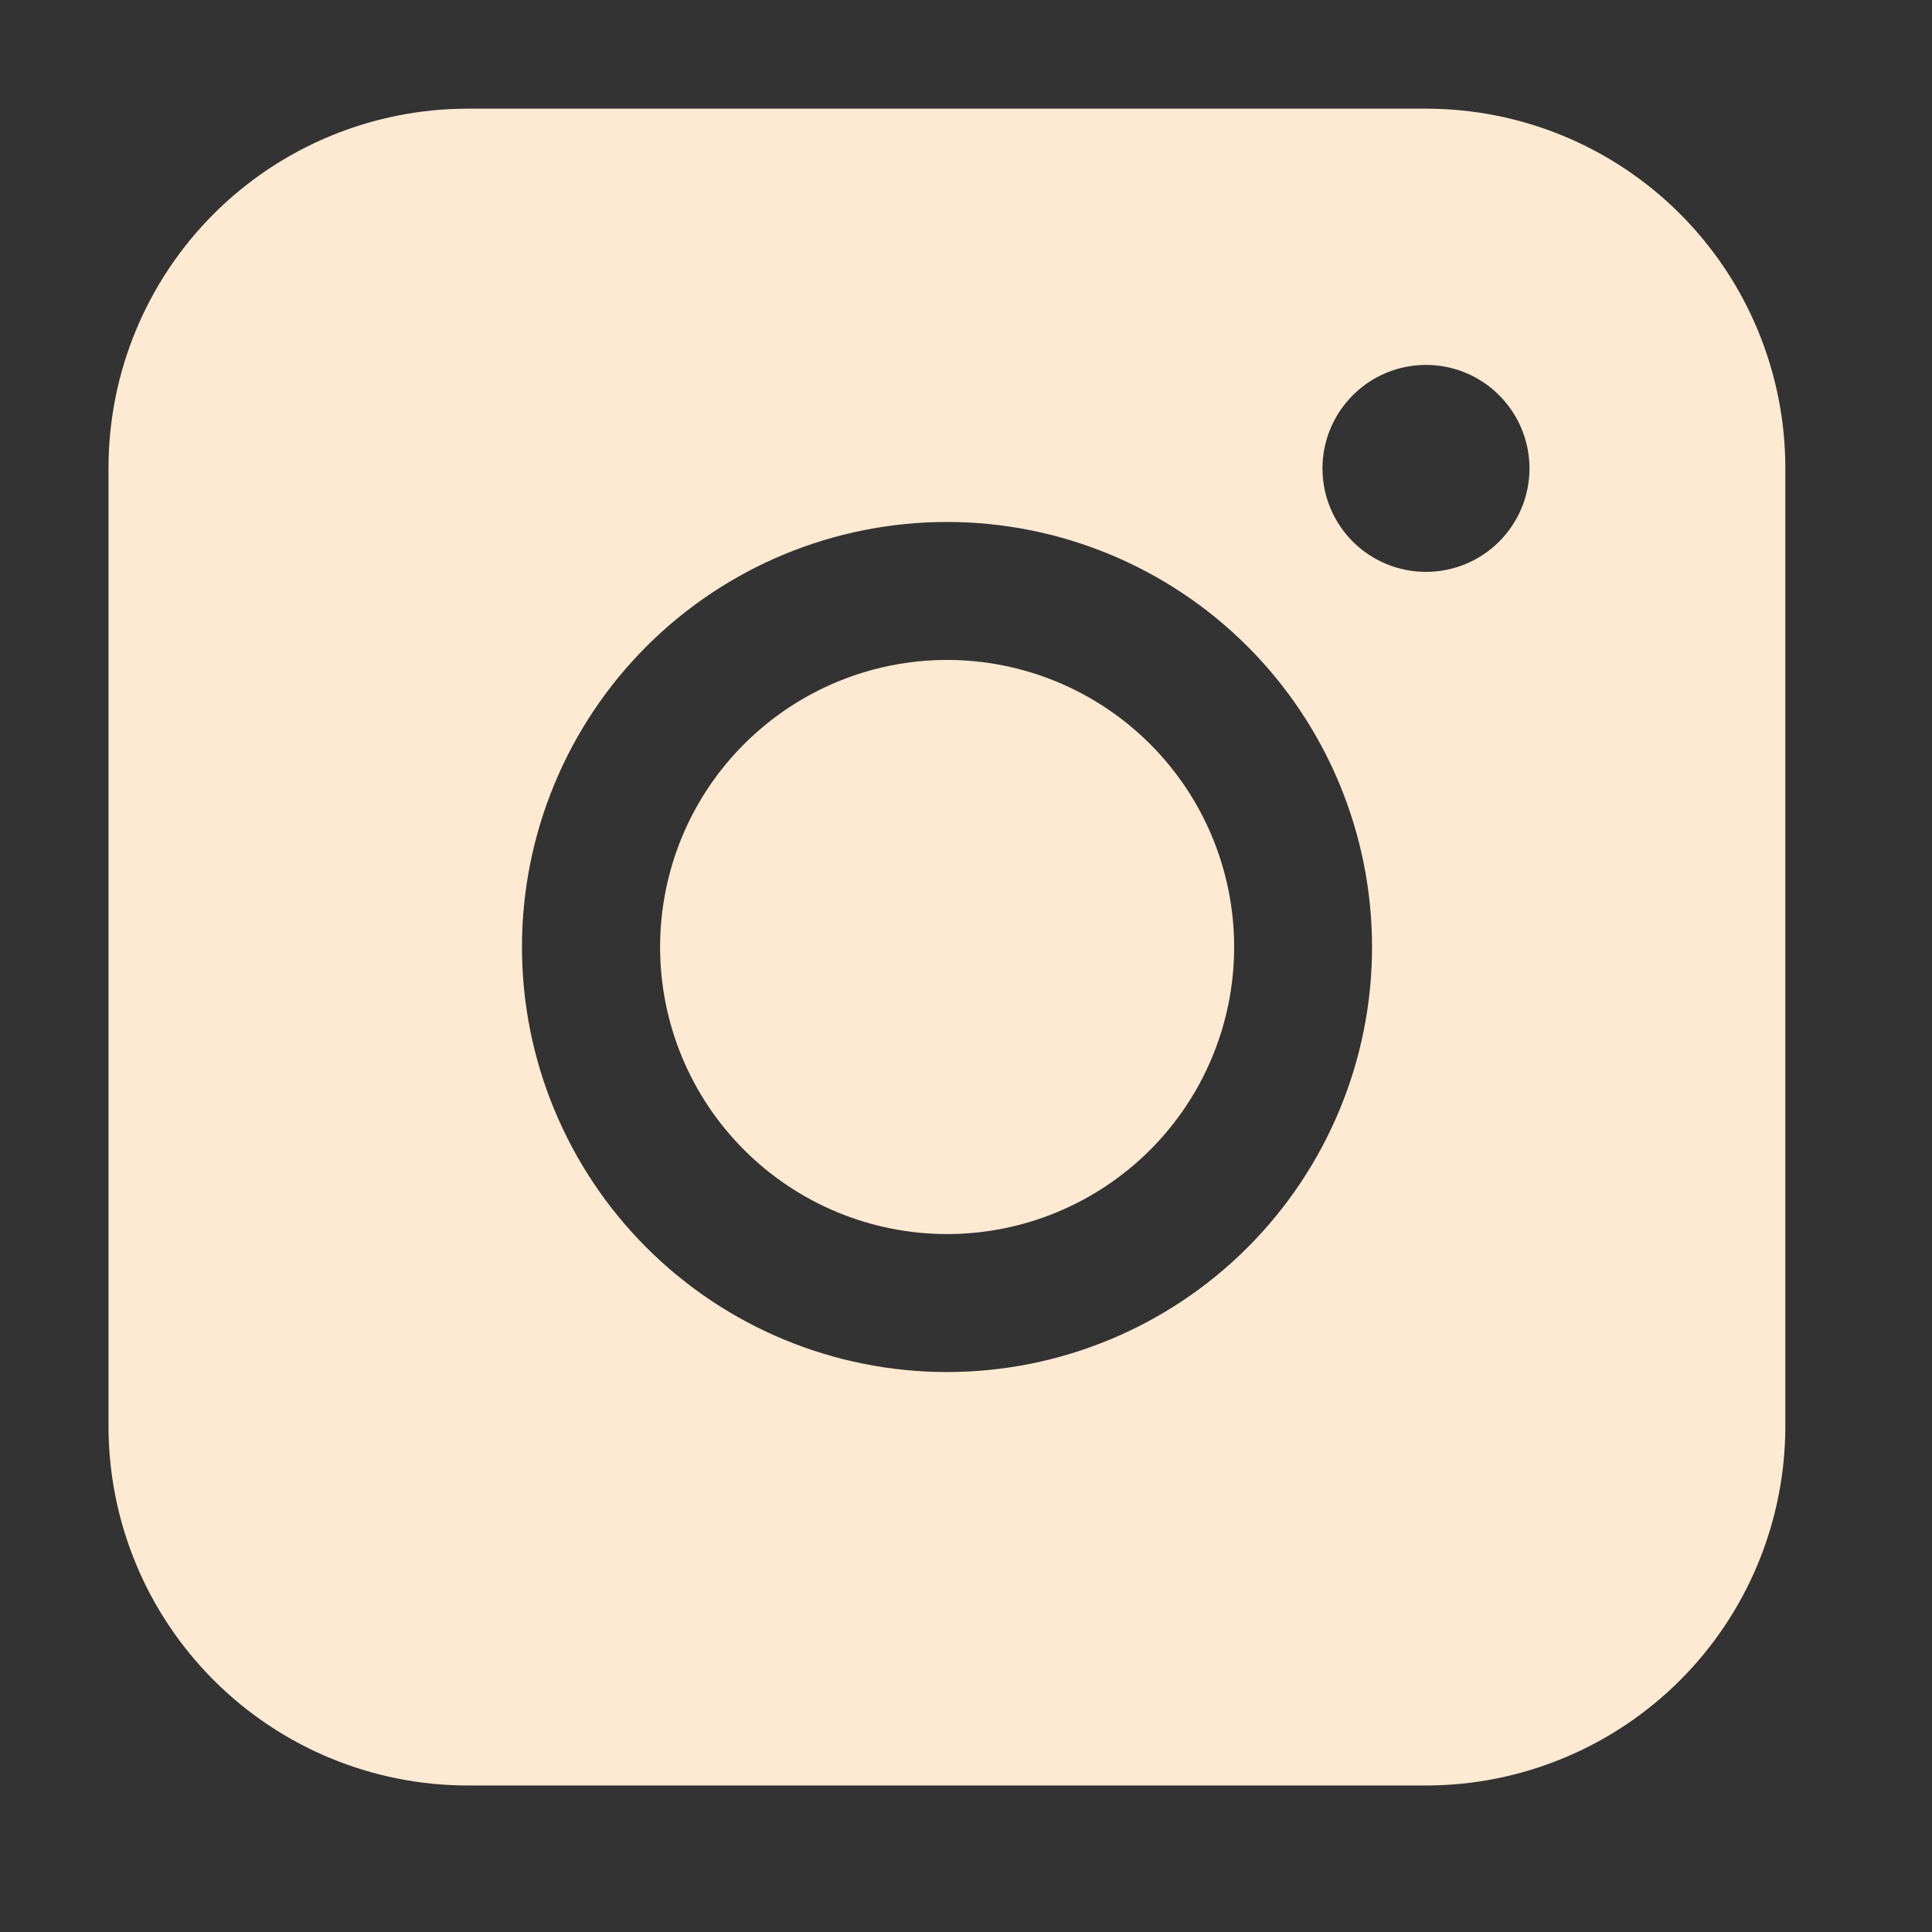 <svg width="24" height="24" viewBox="0 0 24 24" fill="none" xmlns="http://www.w3.org/2000/svg">
<rect x="0" y="0" width="24" height="24" fill="#333333" stroke="none"/>
<path fill-rule="evenodd" clip-rule="evenodd" d="M5.812 1.35C4.628 1.35 3.493 1.82 2.656 2.656C1.819 3.493 1.348 4.628 1.348 5.812V17.716C1.348 18.9 1.818 20.035 2.655 20.872C3.492 21.71 4.628 22.18 5.812 22.18H17.716C18.899 22.179 20.034 21.709 20.871 20.872C21.708 20.035 22.178 18.899 22.178 17.716V5.812C22.177 4.629 21.707 3.494 20.87 2.657C20.034 1.82 18.899 1.35 17.716 1.35H5.812ZM19 5.819C19 6.16 18.864 6.487 18.623 6.728C18.382 6.969 18.055 7.104 17.714 7.104C17.373 7.104 17.046 6.969 16.805 6.728C16.564 6.487 16.428 6.16 16.428 5.819C16.428 5.478 16.564 5.151 16.805 4.91C17.046 4.668 17.373 4.533 17.714 4.533C18.055 4.533 18.382 4.668 18.623 4.91C18.864 5.151 19 5.478 19 5.819ZM11.765 8.198C10.82 8.198 9.913 8.574 9.244 9.243C8.575 9.911 8.2 10.818 8.2 11.764C8.2 12.71 8.575 13.617 9.244 14.285C9.913 14.954 10.82 15.33 11.765 15.33C12.711 15.33 13.618 14.954 14.287 14.285C14.955 13.617 15.331 12.71 15.331 11.764C15.331 10.818 14.955 9.911 14.287 9.243C13.618 8.574 12.711 8.198 11.765 8.198ZM6.484 11.764C6.484 10.364 7.04 9.021 8.03 8.03C9.02 7.04 10.363 6.484 11.764 6.484C13.164 6.484 14.507 7.04 15.497 8.03C16.487 9.021 17.044 10.364 17.044 11.764C17.044 13.164 16.487 14.507 15.497 15.497C14.507 16.488 13.164 17.044 11.764 17.044C10.363 17.044 9.02 16.488 8.03 15.497C7.04 14.507 6.484 13.164 6.484 11.764Z" fill="#FEEAD3"/>
</svg>
